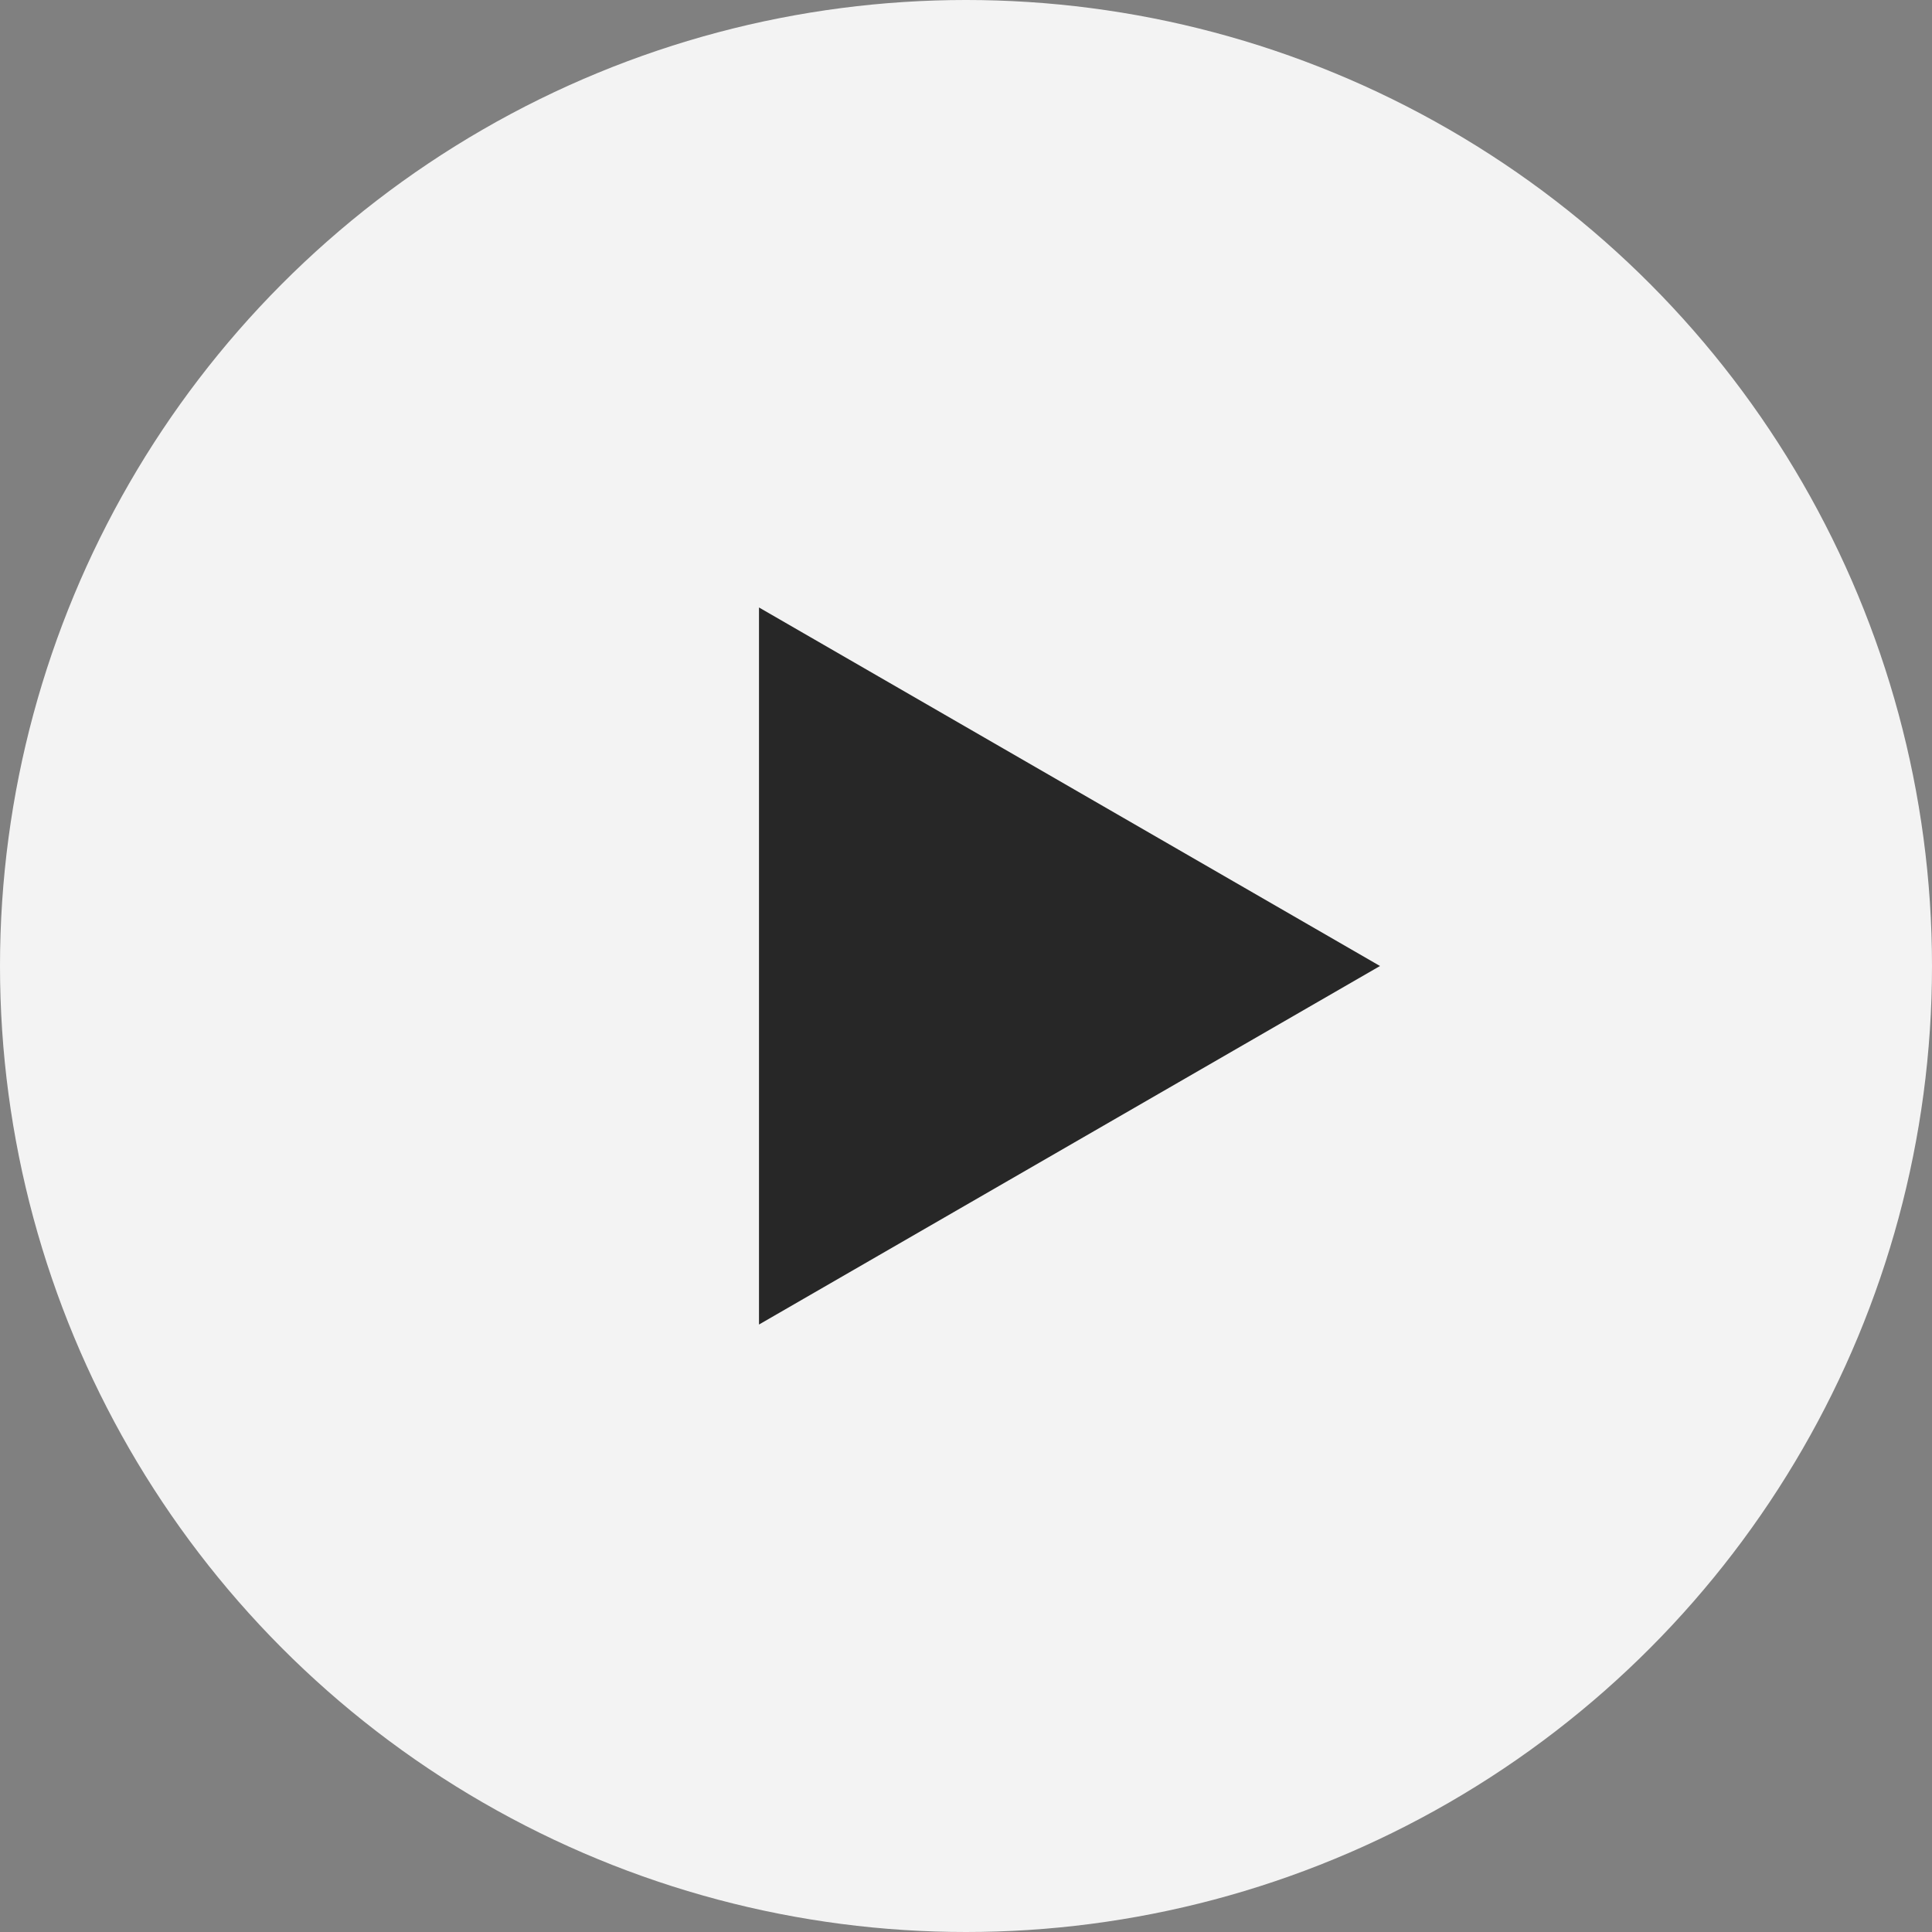 <?xml version="1.0" encoding="UTF-8"?> <svg xmlns="http://www.w3.org/2000/svg" width="70" height="70" viewBox="0 0 70 70" fill="none"><rect x="0" y="0" width="70" height="70" fill="#808080" stroke="none"/> <circle cx="35" cy="35" r="35" fill="#F3F3F3"></circle> <path d="M50 35L27.5 47.99V22.01L50 35Z" fill="#272727"></path> </svg> 